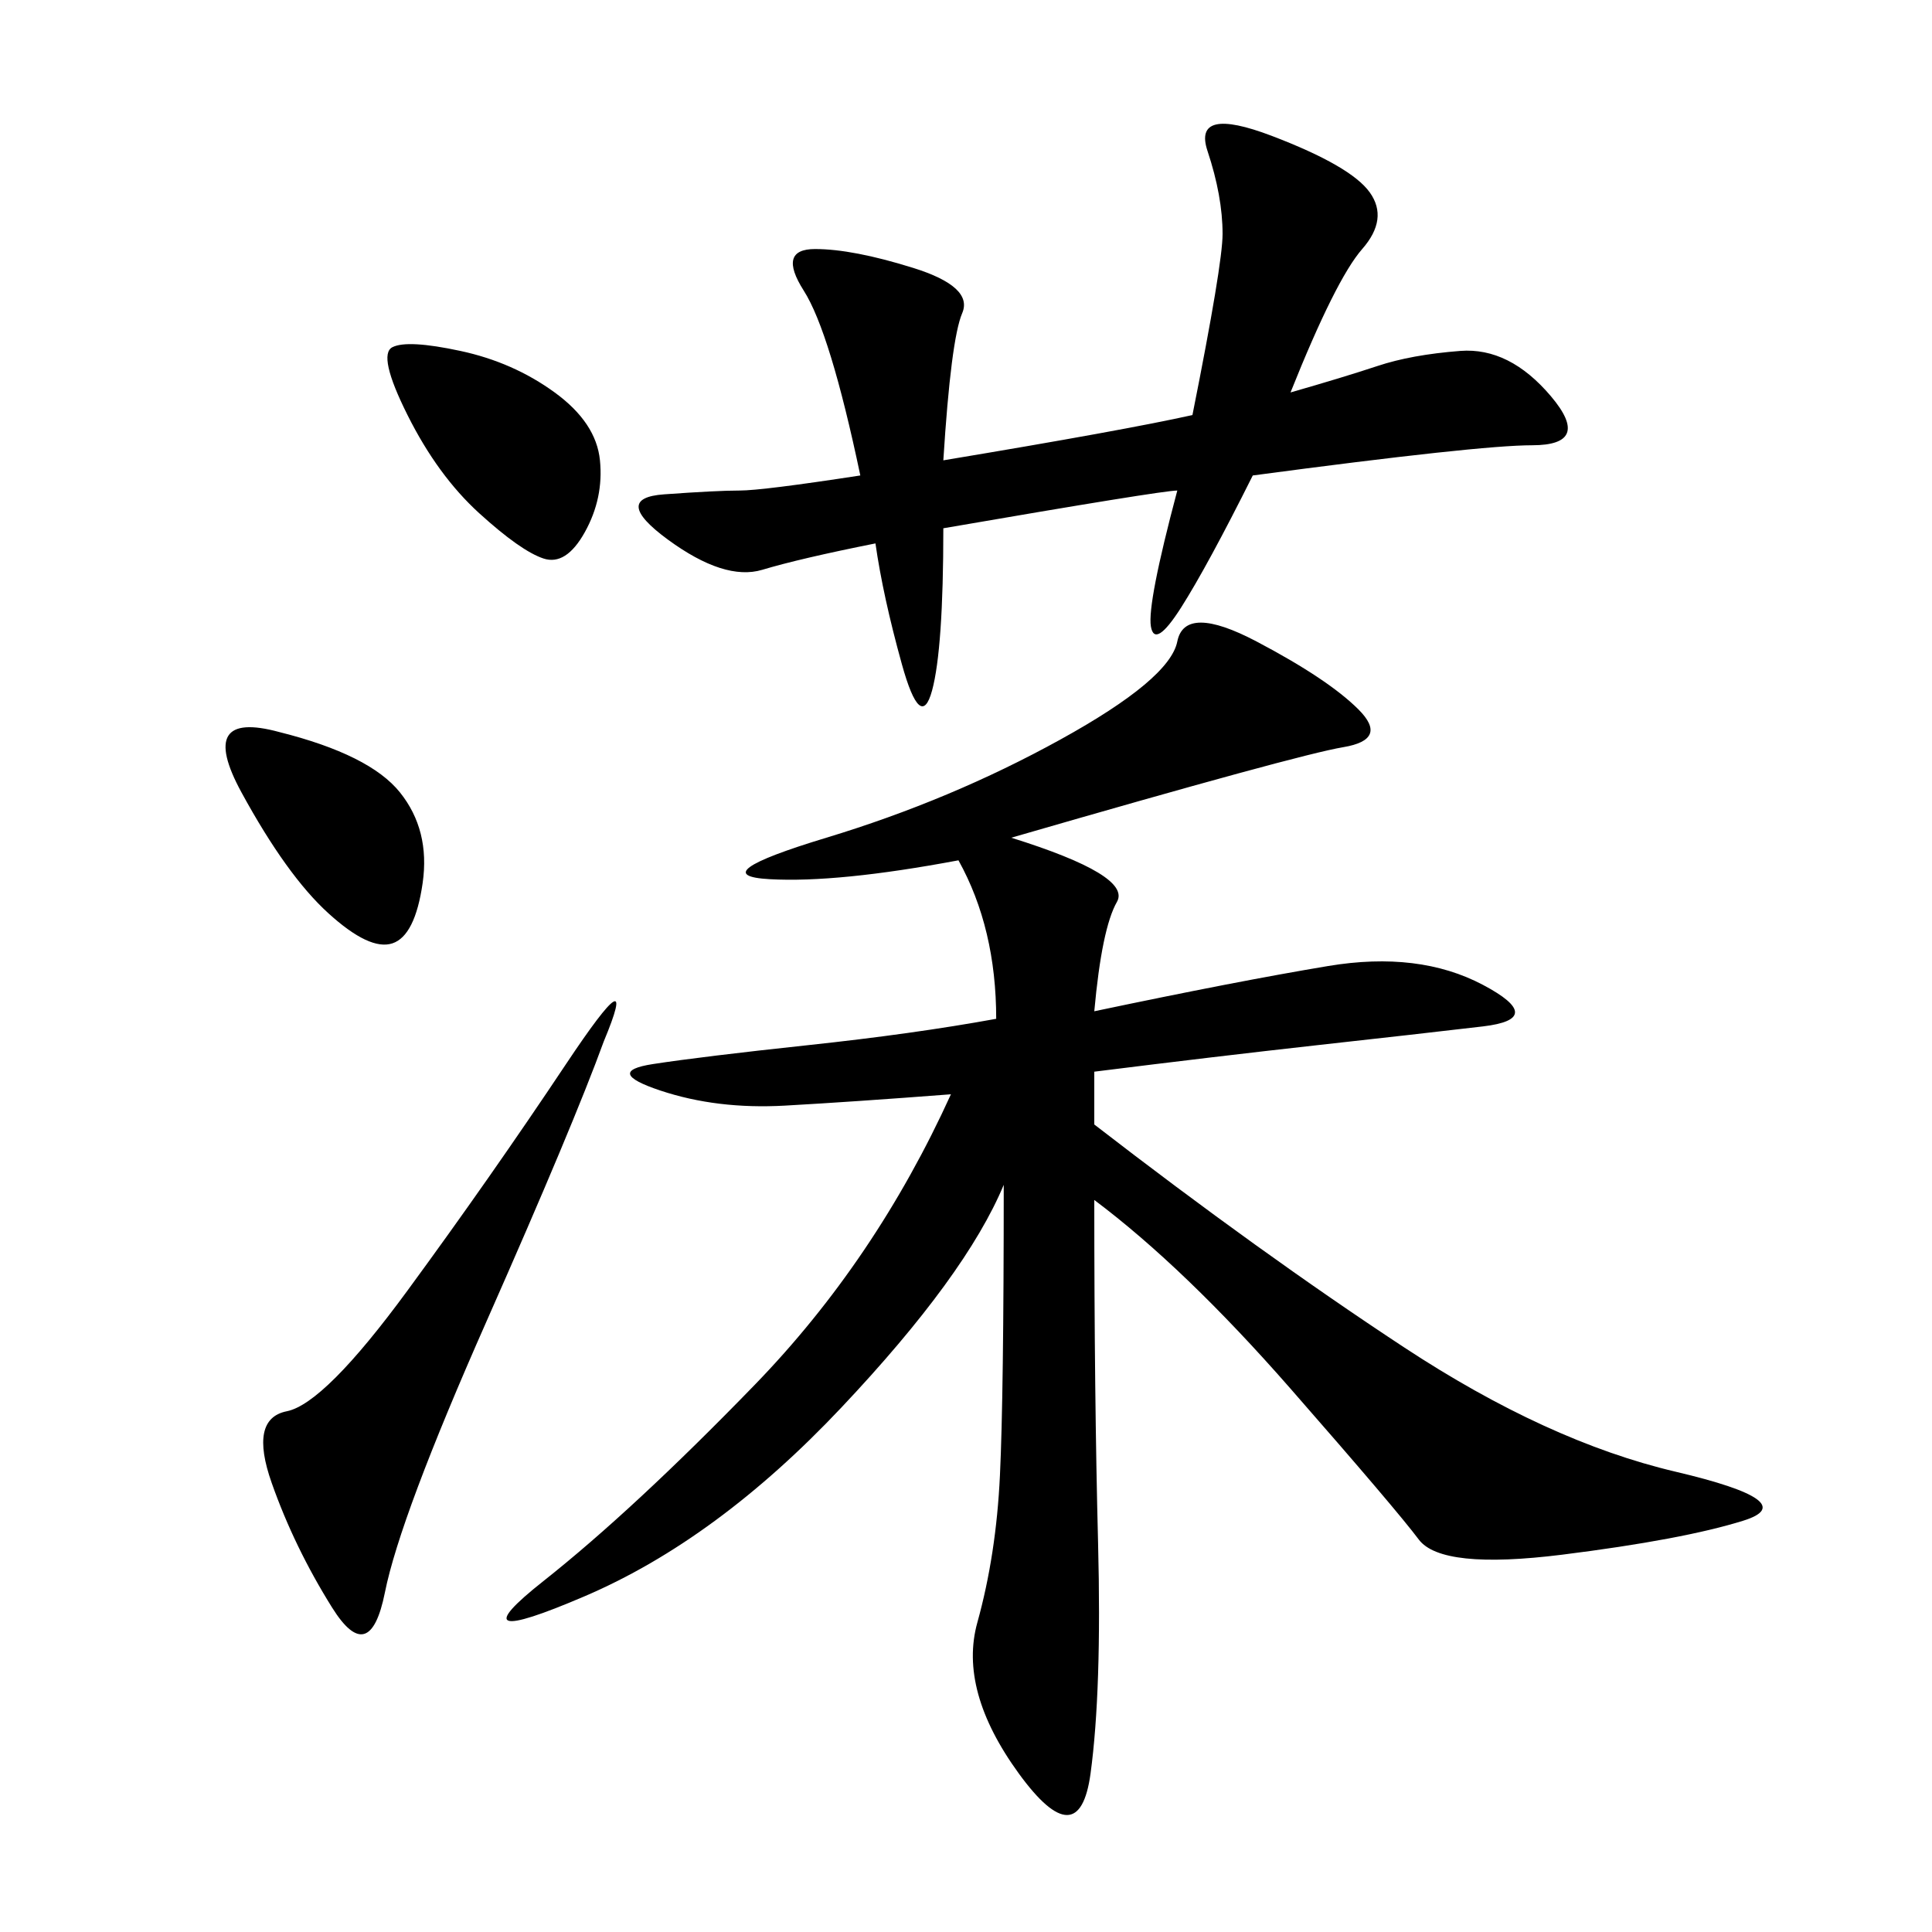 <svg xmlns="http://www.w3.org/2000/svg" xmlns:xlink="http://www.w3.org/1999/xlink" width="300" height="300"><path d="M157.03 130.08Q175.78 135.94 173.44 140.04Q171.09 144.14 169.92 157.03L169.92 157.03Q192.19 152.34 206.25 150Q220.31 147.66 230.27 152.93Q240.23 158.20 230.27 159.38Q220.31 160.55 204.49 162.30Q188.67 164.06 169.92 166.41L169.92 166.41L169.92 174.61Q195.70 194.53 217.97 209.18Q240.23 223.83 260.16 228.52Q280.08 233.20 270.70 236.13Q261.33 239.06 242.58 241.41Q223.83 243.75 220.31 239.06Q216.80 234.38 200.39 215.63Q183.98 196.88 169.92 186.33L169.92 186.33Q169.92 216.80 170.51 239.65Q171.09 262.50 169.34 275.39Q167.58 288.28 158.20 275.39Q148.83 262.50 151.76 251.95Q154.69 241.41 155.27 229.10Q155.86 216.80 155.86 183.98L155.86 183.98Q150 198.05 130.66 218.55Q111.33 239.06 90.82 247.85Q70.31 256.64 84.38 245.51Q98.44 234.38 117.19 215.04Q135.94 195.70 147.66 169.92L147.66 169.92Q132.42 171.09 121.88 171.68Q111.33 172.27 102.54 169.34Q93.75 166.41 101.37 165.23Q108.98 164.06 125.39 162.30Q141.80 160.55 154.69 158.20L154.69 158.20Q154.69 144.14 148.83 133.59L148.83 133.59Q130.08 137.11 119.53 136.52Q108.98 135.94 128.32 130.08Q147.66 124.22 164.65 114.84Q181.64 105.47 182.81 99.61Q183.98 93.75 195.12 99.61Q206.25 105.47 210.94 110.16Q215.63 114.84 208.59 116.02Q201.56 117.19 157.03 130.08L157.03 130.08ZM135.94 84.38Q124.22 86.72 118.36 88.48Q112.50 90.23 103.71 83.79Q94.92 77.34 103.13 76.76Q111.33 76.17 114.84 76.17L114.84 76.17Q118.36 76.17 133.59 73.83L133.59 73.83Q128.91 51.56 124.80 45.12Q120.70 38.67 126.56 38.67L126.56 38.67Q132.42 38.67 141.80 41.60Q151.17 44.53 149.41 48.63Q147.66 52.73 146.48 71.48L146.48 71.48Q174.61 66.80 185.16 64.45L185.16 64.45Q189.84 41.02 189.84 36.33L189.84 36.33Q189.84 30.47 187.50 23.44Q185.16 16.41 197.46 21.09Q209.77 25.78 212.70 29.88Q215.63 33.98 211.52 38.67Q207.42 43.36 200.39 60.94L200.39 60.94Q208.59 58.59 213.87 56.84Q219.14 55.08 226.76 54.49Q234.38 53.91 240.82 61.52Q247.27 69.14 237.89 69.14L237.89 69.14Q229.69 69.14 194.53 73.83L194.53 73.83Q187.50 87.89 183.40 94.34Q179.30 100.78 178.71 97.27Q178.13 93.75 182.81 76.17L182.81 76.17Q180.47 76.17 146.48 82.03L146.48 82.03Q146.48 100.78 144.73 107.23Q142.97 113.67 140.04 103.13Q137.11 92.58 135.94 84.38L135.94 84.38ZM93.75 161.72Q89.06 174.61 75.59 205.08Q62.11 235.55 59.77 247.27Q57.42 258.98 51.56 249.61Q45.70 240.23 42.19 230.27Q38.67 220.31 44.53 219.14Q50.39 217.97 63.28 200.39Q76.17 182.81 87.89 165.23Q99.61 147.66 93.75 161.72L93.75 161.72ZM60.94 53.91Q63.28 52.73 71.48 54.49Q79.69 56.25 86.13 60.94Q92.58 65.63 93.16 71.48Q93.75 77.34 90.82 82.62Q87.89 87.89 84.38 86.72Q80.86 85.55 74.41 79.69Q67.97 73.83 63.28 64.45Q58.59 55.08 60.94 53.91L60.94 53.91ZM43.36 113.67Q57.42 117.19 62.11 123.05Q66.80 128.91 65.63 137.11Q64.45 145.31 60.94 146.48Q57.42 147.66 50.98 141.80Q44.53 135.94 37.50 123.05Q30.47 110.16 43.36 113.67L43.36 113.67Z"/></svg>
